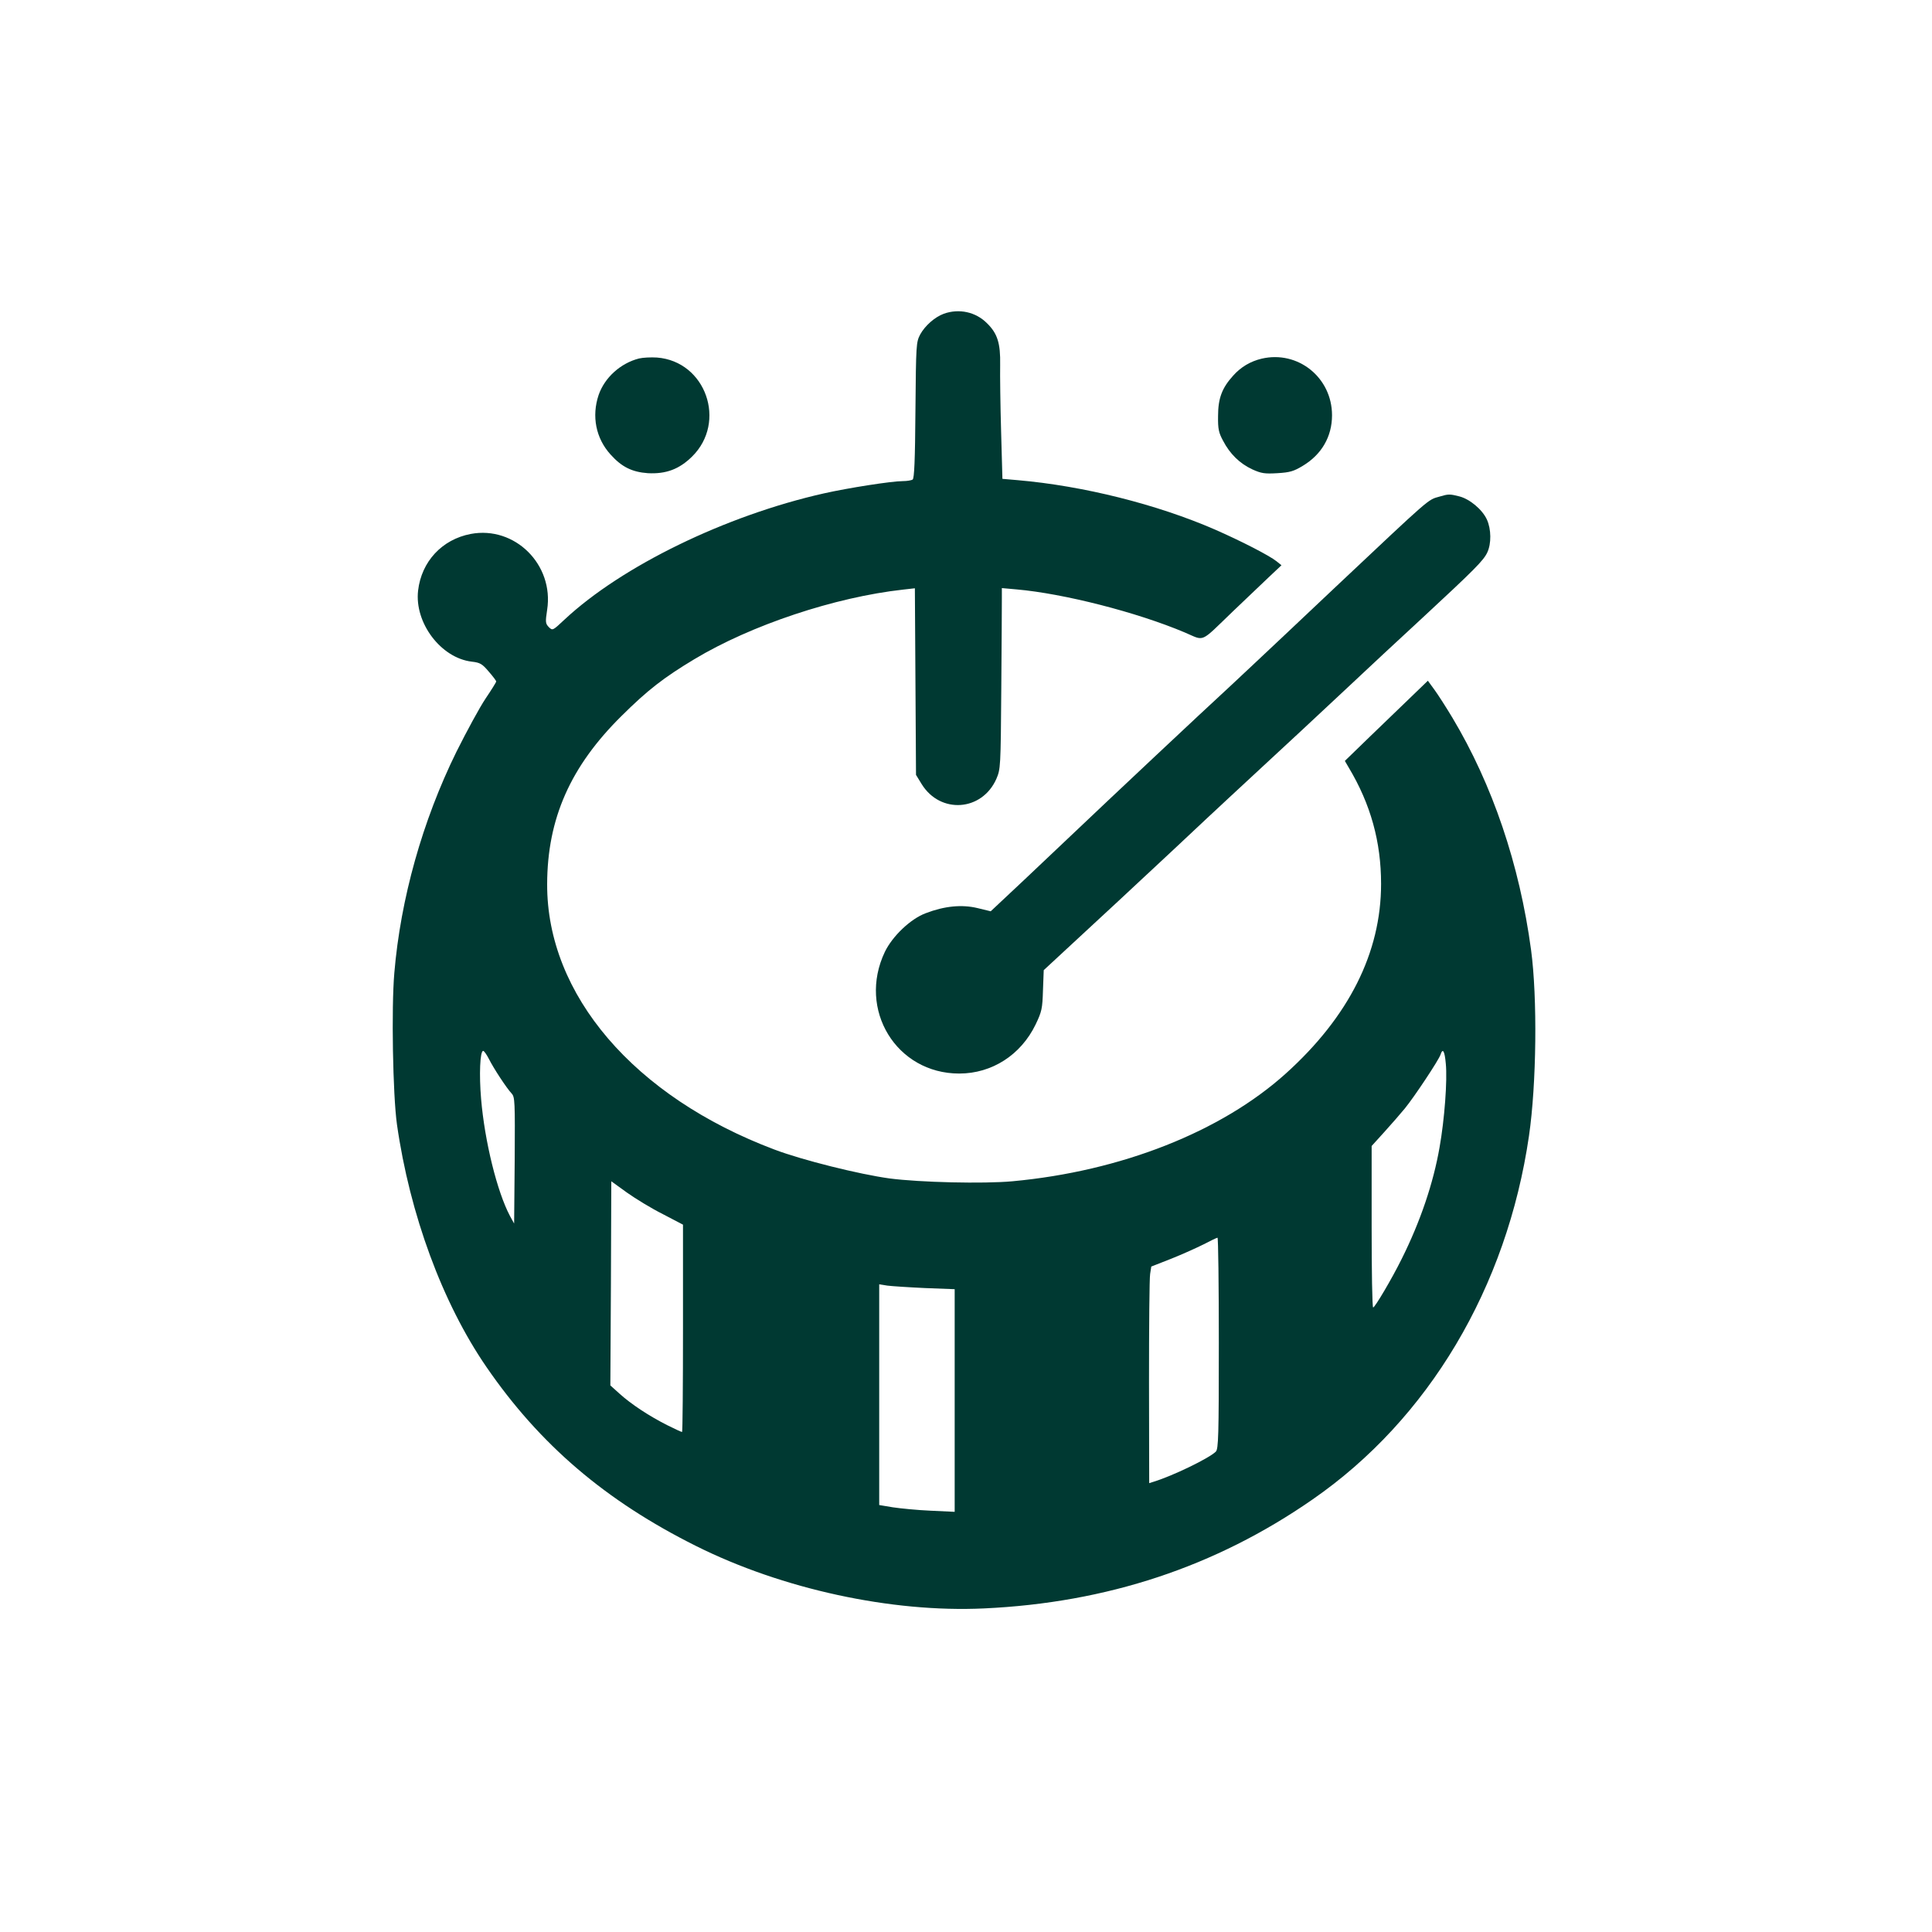 <?xml version="1.0" standalone="no"?>
<!DOCTYPE svg PUBLIC "-//W3C//DTD SVG 20010904//EN"
 "http://www.w3.org/TR/2001/REC-SVG-20010904/DTD/svg10.dtd">
<svg version="1.0" xmlns="http://www.w3.org/2000/svg"
 width="1024pt" height="1024pt" viewBox="0 0 1024 1024"
 preserveAspectRatio="xMidYMid meet">

<g transform="translate(0,1024) scale(0.1,-0.1)"
fill="#003932" stroke="none">
<path d="M5002 8577 c-48 -18 -99 -63 -125 -110 -21 -41 -22 -51 -25 -402 -2
-266 -6 -361 -15 -367 -7 -4 -30 -8 -52 -8 -59 0 -289 -36 -418 -65 -520 -117
-1071 -385 -1375 -669 -63 -59 -63 -59 -83 -40 -18 19 -19 26 -9 92 37 239
-171 446 -405 402 -152 -29 -261 -146 -279 -300 -20 -171 121 -358 285 -377
44 -5 55 -12 89 -52 22 -25 40 -49 40 -53 0 -4 -25 -44 -56 -90 -31 -46 -100
-173 -155 -283 -180 -366 -296 -779 -329 -1172 -16 -185 -8 -646 14 -803 68
-476 241 -946 474 -1285 283 -412 632 -710 1111 -949 456 -228 1035 -354 1526
-331 652 30 1228 221 1741 577 616 426 1031 1124 1148 1928 40 274 45 732 11
985 -61 453 -204 875 -417 1231 -33 55 -76 122 -95 148 l-35 48 -86 -83 c-48
-46 -147 -142 -221 -213 l-133 -129 21 -36 c116 -194 171 -393 171 -616 0
-364 -171 -704 -505 -1005 -343 -309 -874 -518 -1449 -571 -152 -14 -491 -6
-651 15 -161 22 -462 97 -610 153 -744 280 -1207 821 -1205 1407 1 347 123
623 394 891 138 137 223 203 386 301 301 181 745 329 1107 369 l62 7 3 -494 3
-495 30 -49 c99 -160 320 -144 396 28 22 52 23 60 26 478 2 234 3 449 3 479
l0 54 78 -7 c250 -22 638 -121 891 -228 109 -46 77 -60 256 112 66 63 151 144
189 180 l68 64 -26 21 c-39 31 -187 107 -326 168 -308 134 -699 232 -1046 262
l-81 7 -7 252 c-4 138 -6 296 -5 352 2 114 -14 166 -69 220 -60 61 -149 80
-230 51z m-2411 -3949 c25 -50 93 -154 121 -184 17 -19 18 -40 16 -355 l-3
-334 -22 40 c-68 128 -134 395 -153 620 -11 128 -6 255 11 255 5 0 18 -19 30
-42z m5072 -25 c9 -89 -7 -298 -33 -444 -33 -190 -102 -394 -201 -592 -53
-107 -142 -257 -151 -257 -5 0 -8 193 -8 428 l0 428 68 75 c37 41 86 97 108
124 50 61 180 257 189 285 12 37 22 20 28 -47z m-4150 -798 l107 -56 0 -549
c0 -303 -2 -550 -5 -550 -3 0 -38 16 -78 36 -97 49 -191 111 -252 166 l-50 45
3 541 2 541 83 -60 c45 -32 130 -84 190 -114z m2947 -684 c0 -492 -2 -561 -16
-575 -35 -35 -229 -129 -331 -160 l-22 -7 -1 535 c0 294 2 552 6 574 l6 39
107 42 c58 23 135 58 171 76 36 19 68 34 73 35 4 0 7 -252 7 -559z m-1557 292
l157 -6 0 -590 0 -590 -128 6 c-70 3 -160 12 -200 18 l-72 12 0 585 0 585 43
-7 c23 -3 113 -9 200 -13z"/>
<path d="M3387 8340 c-98 -25 -182 -101 -214 -193 -38 -113 -15 -230 63 -316
59 -66 114 -93 198 -99 96 -5 166 21 234 88 186 183 73 505 -186 525 -31 2
-74 0 -95 -5z"/>
<path d="M6687 8339 c-59 -14 -110 -44 -151 -90 -59 -65 -80 -120 -80 -214 -1
-68 3 -88 27 -132 36 -69 88 -120 155 -151 47 -21 64 -24 132 -20 67 4 87 10
135 39 100 60 155 155 155 268 0 200 -181 345 -373 300z"/>
<path d="M7630 7608 c-64 -18 -40 2 -550 -478 -189 -179 -385 -363 -435 -410
-49 -47 -182 -170 -295 -275 -112 -104 -325 -305 -474 -445 -148 -140 -349
-330 -447 -423 l-178 -167 -70 17 c-83 20 -175 11 -274 -27 -81 -30 -177 -122
-217 -205 -146 -306 61 -645 394 -645 174 0 327 99 405 260 33 69 36 84 39
181 l4 107 392 363 c215 200 427 398 471 440 44 41 177 165 295 274 118 109
312 289 430 400 118 111 307 287 420 391 275 255 323 303 343 346 22 47 21
123 -2 174 -24 53 -91 109 -146 123 -51 13 -58 13 -105 -1z"/>
</g>
</svg>
